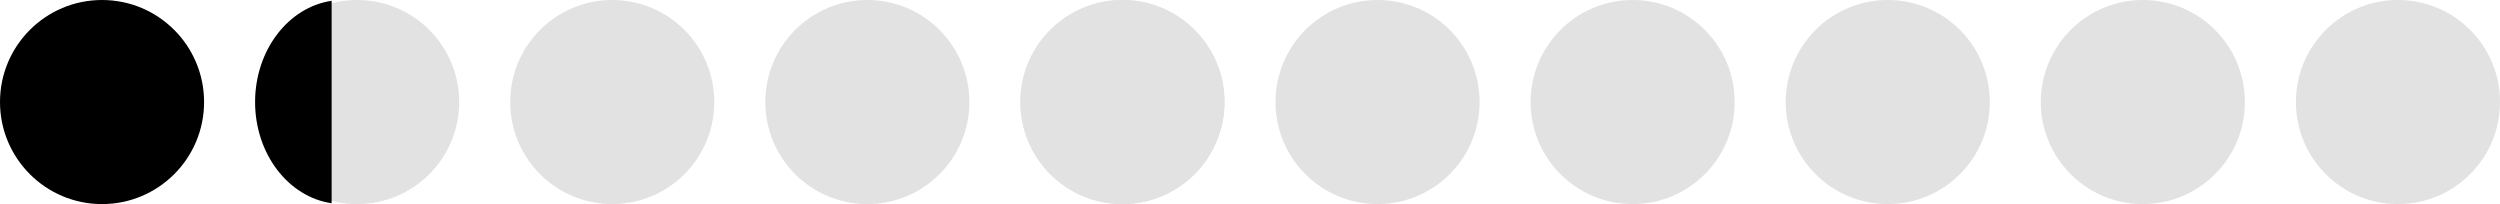 <svg width="196" height="16" viewBox="0 0 196 16" fill="none" xmlns="http://www.w3.org/2000/svg">
<circle cx="88" cy="8" r="8" fill="#E2E2E2"/>
<circle cx="8" cy="8" r="8" fill="black"/>
<circle cx="28" cy="8" r="8" fill="#E2E2E2"/>
<circle cx="48" cy="8" r="8" fill="#E2E2E2"/>
<circle cx="68" cy="8" r="8" fill="#E2E2E2"/>
<circle cx="88" cy="8" r="8" fill="#E2E2E2"/>
<circle cx="108" cy="8" r="8" fill="#E2E2E2"/>
<circle cx="128" cy="8" r="8" fill="#E2E2E2"/>
<circle cx="148" cy="8" r="8" fill="#E2E2E2"/>
<circle cx="168" cy="8" r="8" fill="#E2E2E2"/>
<circle cx="188" cy="8" r="8" fill="#E2E2E2"/>
<path d="M26 16V15.935C22.618 15.443 20 12.079 20 8C20 3.92 22.617 0.556 26 0.063V0V0.5V16Z" fill="black"/>
</svg>
